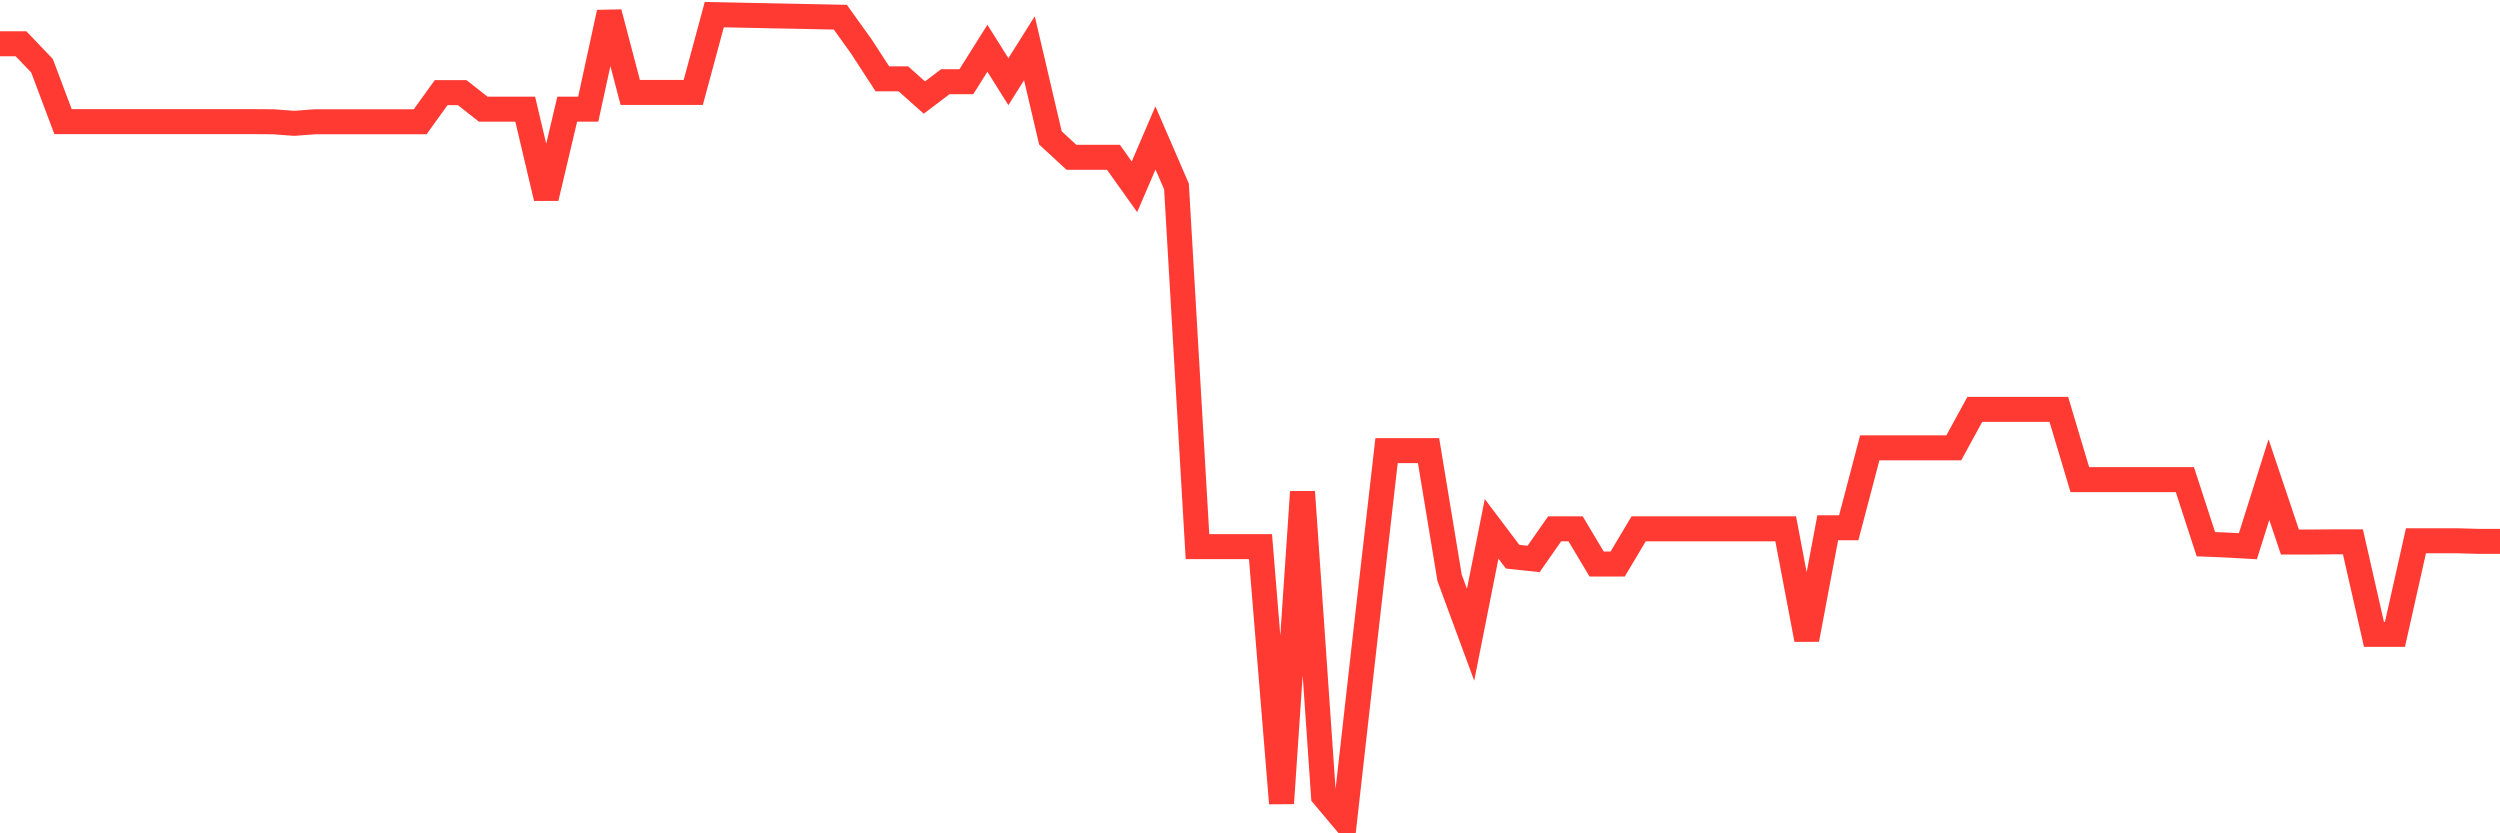 <svg
  xmlns="http://www.w3.org/2000/svg"
  xmlns:xlink="http://www.w3.org/1999/xlink"
  width="120"
  height="40"
  viewBox="0 0 120 40"
  preserveAspectRatio="none"
>
  <polyline
    points="0,2.101 1.008,2.101 2.017,3.155 3.025,5.838 4.034,5.838 5.042,5.838 6.05,5.838 7.059,5.838 8.067,5.838 9.076,5.838 10.084,5.838 11.092,5.838 12.101,5.838 13.109,5.845 14.118,5.92 15.126,5.845 16.134,5.845 17.143,5.845 18.151,5.845 19.16,5.845 20.168,5.845 21.176,4.446 22.185,4.446 23.193,5.239 24.202,5.239 25.21,5.239 26.218,9.508 27.227,5.239 28.235,5.239 29.244,0.6 30.252,4.436 31.261,4.436 32.269,4.436 33.277,4.436 34.286,0.702 35.294,0.723 36.303,0.743 37.311,0.764 38.319,0.784 39.328,0.805 40.336,0.825 41.345,2.232 42.353,3.784 43.361,3.784 44.37,4.682 45.378,3.92 46.387,3.92 47.395,2.316 48.403,3.92 49.412,2.316 50.42,6.62 51.429,7.551 52.437,7.551 53.445,7.551 54.454,8.966 55.462,6.62 56.471,8.95 57.479,26.239 58.487,26.239 59.496,26.239 60.504,26.239 61.513,38.559 62.521,23.61 63.529,38.201 64.538,39.4 65.546,30.449 66.555,21.63 67.563,21.63 68.571,21.63 69.58,27.735 70.588,30.469 71.597,25.385 72.605,26.722 73.613,26.83 74.622,25.385 75.63,25.385 76.639,27.075 77.647,27.075 78.655,25.385 79.664,25.385 80.672,25.385 81.681,25.385 82.689,25.385 83.697,25.385 84.706,25.385 85.714,25.385 86.723,30.697 87.731,25.334 88.739,25.334 89.748,21.497 90.756,21.497 91.765,21.497 92.773,21.497 93.782,21.497 94.79,19.651 95.798,19.651 96.807,19.651 97.815,19.651 98.824,19.651 99.832,23.022 100.84,23.022 101.849,23.022 102.857,23.022 103.866,23.022 104.874,23.022 105.882,26.121 106.891,26.162 107.899,26.219 108.908,23.022 109.916,26.017 110.924,26.017 111.933,26.009 112.941,26.009 113.95,30.449 114.958,30.449 115.966,25.958 116.975,25.958 117.983,25.958 118.992,25.986 120,25.986"
    fill="none"
    stroke="#ff3a33"
    stroke-width="1.2"
  >
  </polyline>
</svg>